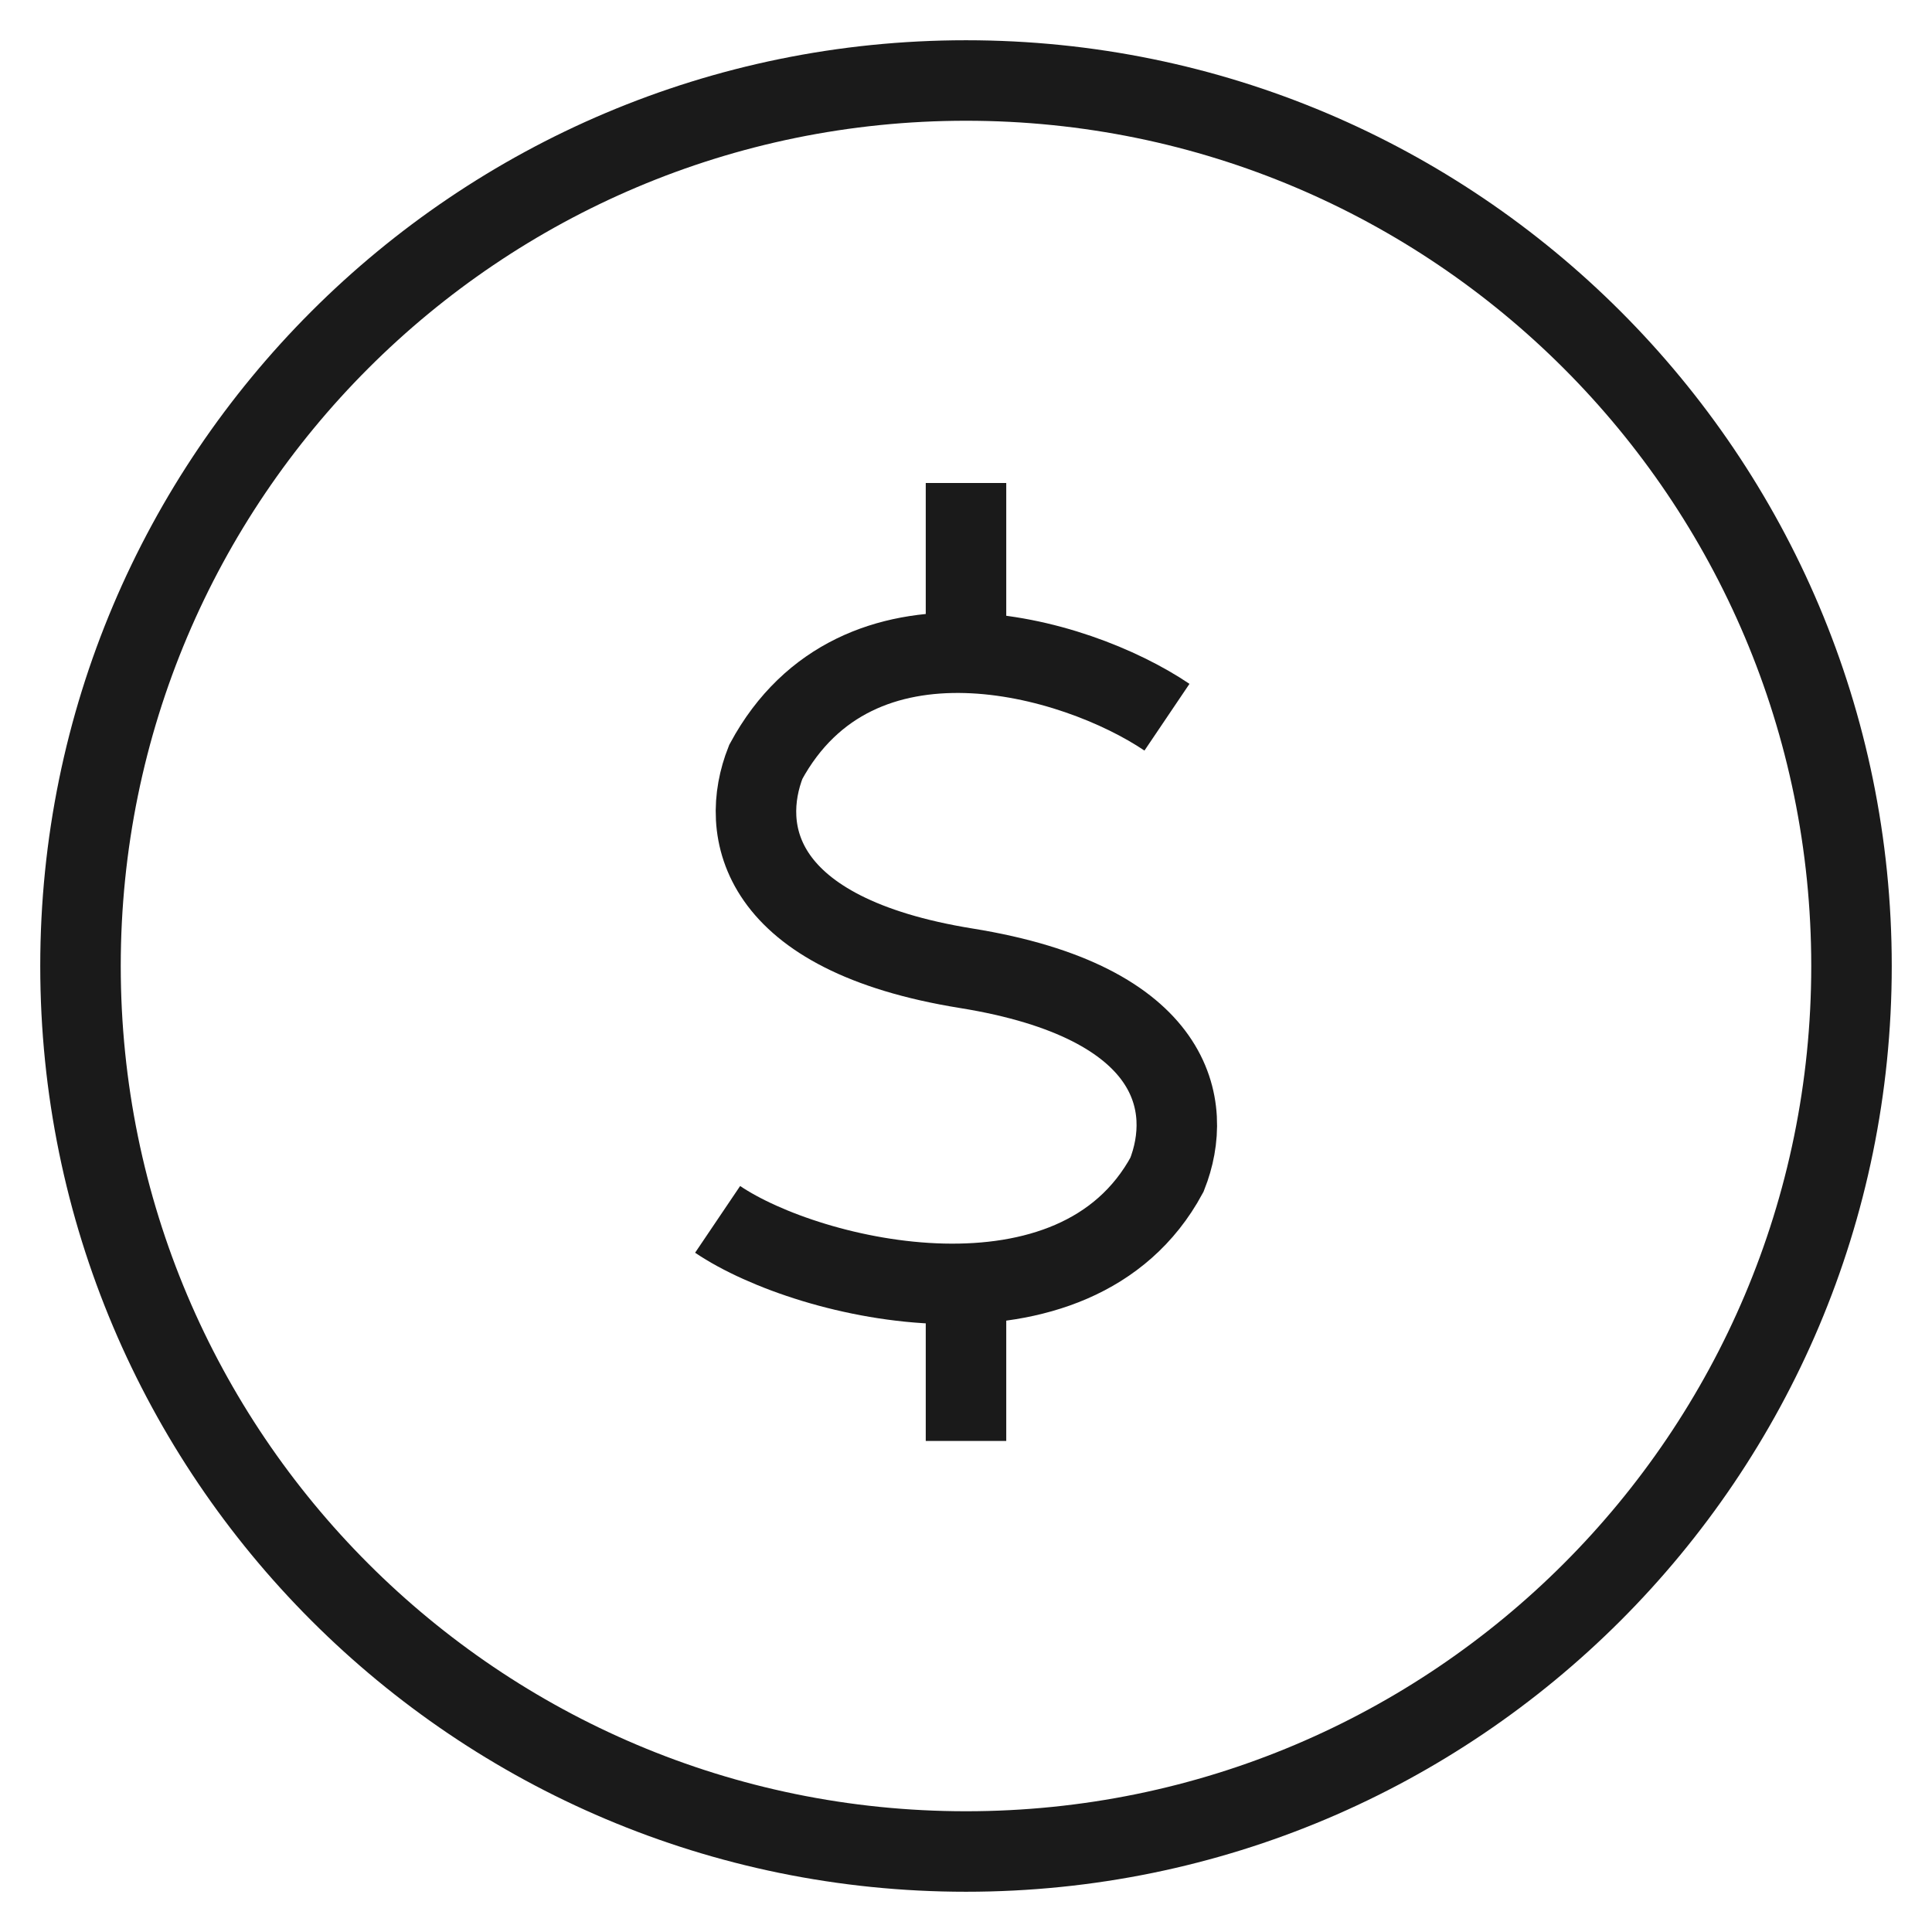 <svg width="48" height="48" viewBox="0 0 48 48" fill="none" xmlns="http://www.w3.org/2000/svg">
<path fill-rule="evenodd" clip-rule="evenodd" d="M24 3C12.402 3 3 12.402 3 24C3 35.598 12.402 45 24 45C35.598 45 45 35.598 45 24C45 12.402 35.598 3 24 3ZM1 24C1 11.297 11.297 1 24 1C36.703 1 47 11.297 47 24C47 36.703 36.703 47 24 47C11.297 47 1 36.703 1 24Z" fill="#1A1A1A"/>
<path d="M24 12V15.967M24 35.8V31.833" stroke="#1A1A1A" stroke-width="2"/>
<path d="M28.993 17.819C26.696 16.269 21.295 14.733 19.026 18.928C18.354 20.628 18.783 23.214 24.01 24.057C29.237 24.9 29.666 27.486 28.993 29.186C26.724 33.382 20.126 31.845 17.829 30.295" stroke="#1A1A1A" stroke-width="2"/>
</svg>
